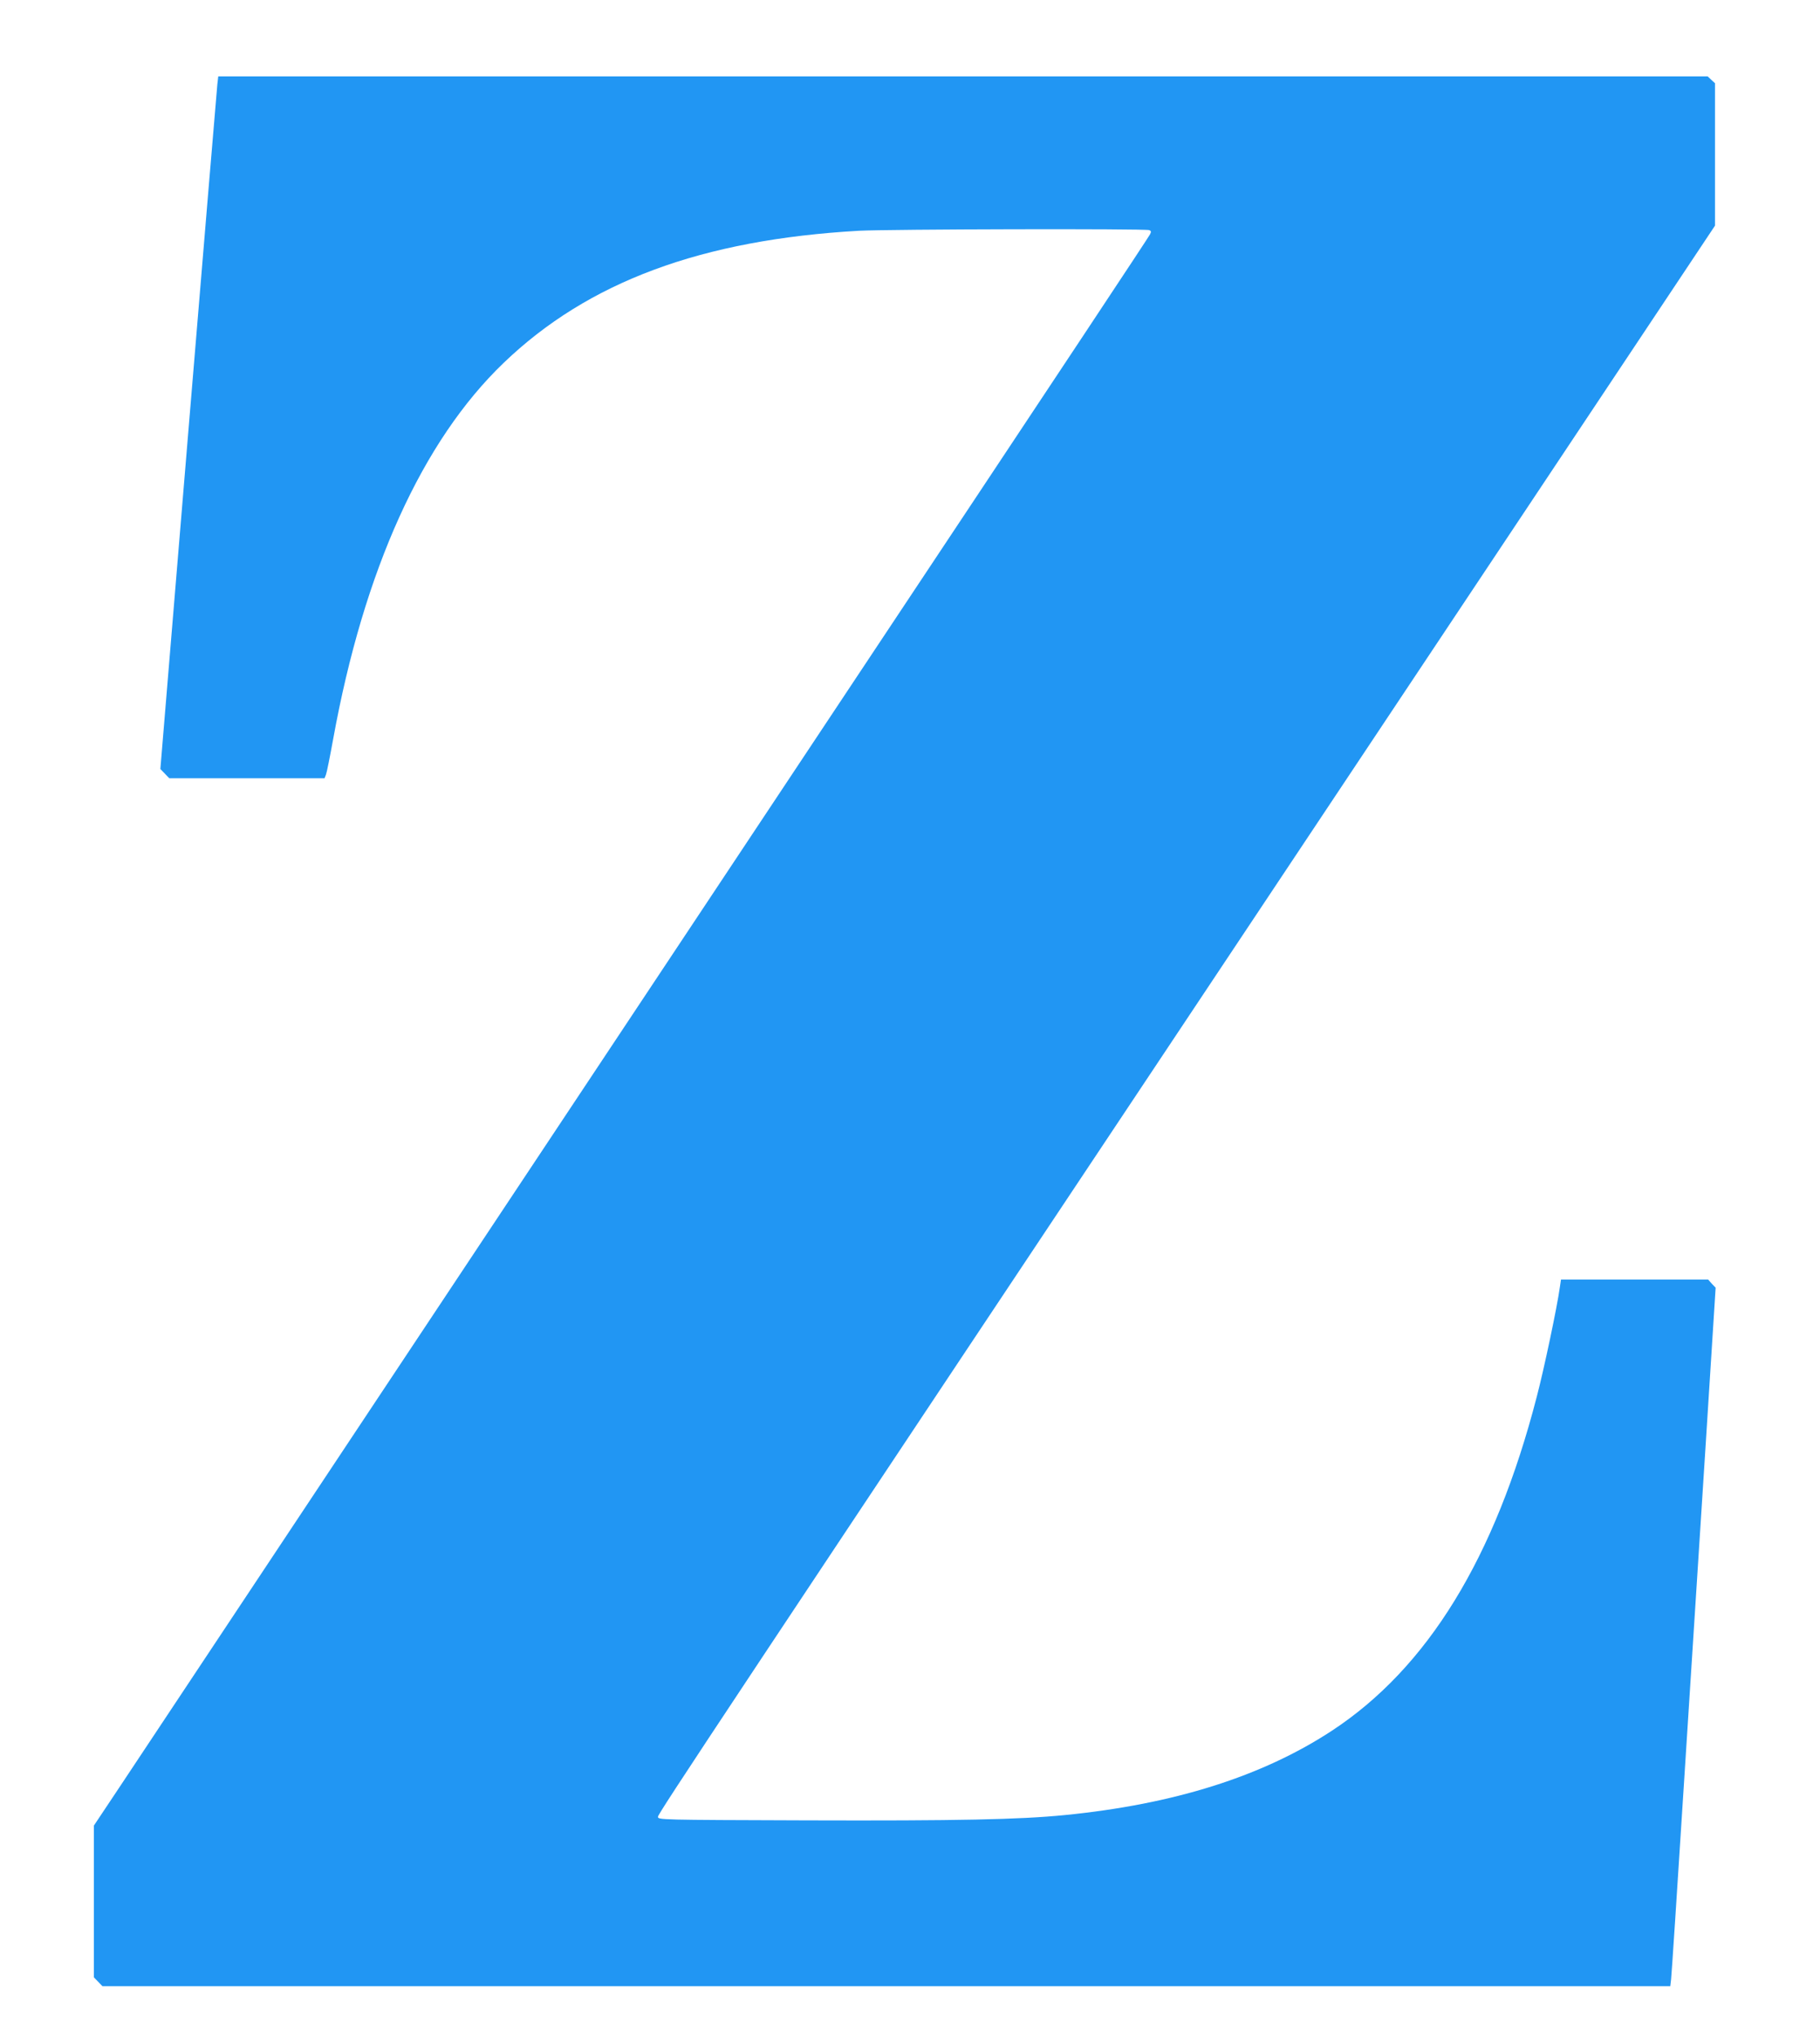 <?xml version="1.0" standalone="no"?>
<!DOCTYPE svg PUBLIC "-//W3C//DTD SVG 20010904//EN"
 "http://www.w3.org/TR/2001/REC-SVG-20010904/DTD/svg10.dtd">
<svg version="1.0" xmlns="http://www.w3.org/2000/svg"
 width="1144pt" height="1280pt" viewBox="0 0 1144 1280"
 preserveAspectRatio="xMidYMid meet">
<g transform="translate(0,1280) scale(0.1,-0.1)"
fill="#2196f3" stroke="none">
<path d="M1366 12268 c-3 -29 -85 -1009 -182 -2177 l-176 -2123 28 -29 28 -29
488 0 488 0 9 23 c5 12 25 112 45 222 193 1063 560 1874 1072 2365 530 509
1244 774 2234 830 187 10 1798 14 1824 4 12 -5 13 -10 5 -26 -15 -27 -402
-612 -2124 -3203 -796 -1199 -2061 -3102 -2810 -4230 -749 -1127 -1439 -2166
-1533 -2308 l-172 -258 0 -476 0 -477 27 -28 27 -28 4927 0 4928 0 5 43 c3 23
39 571 80 1217 42 646 103 1615 138 2152 l62 977 -24 25 -23 26 -463 0 -462 0
-7 -47 c-17 -124 -100 -517 -145 -688 -262 -1014 -687 -1706 -1290 -2101 -437
-286 -991 -461 -1679 -529 -285 -28 -673 -36 -1621 -33 -928 3 -935 3 -934 23
1 21 334 523 4267 6428 l2377 3569 0 447 0 448 -23 21 -23 22 -4681 0 -4681 0
-6 -52z"/>
</g>
</svg>
